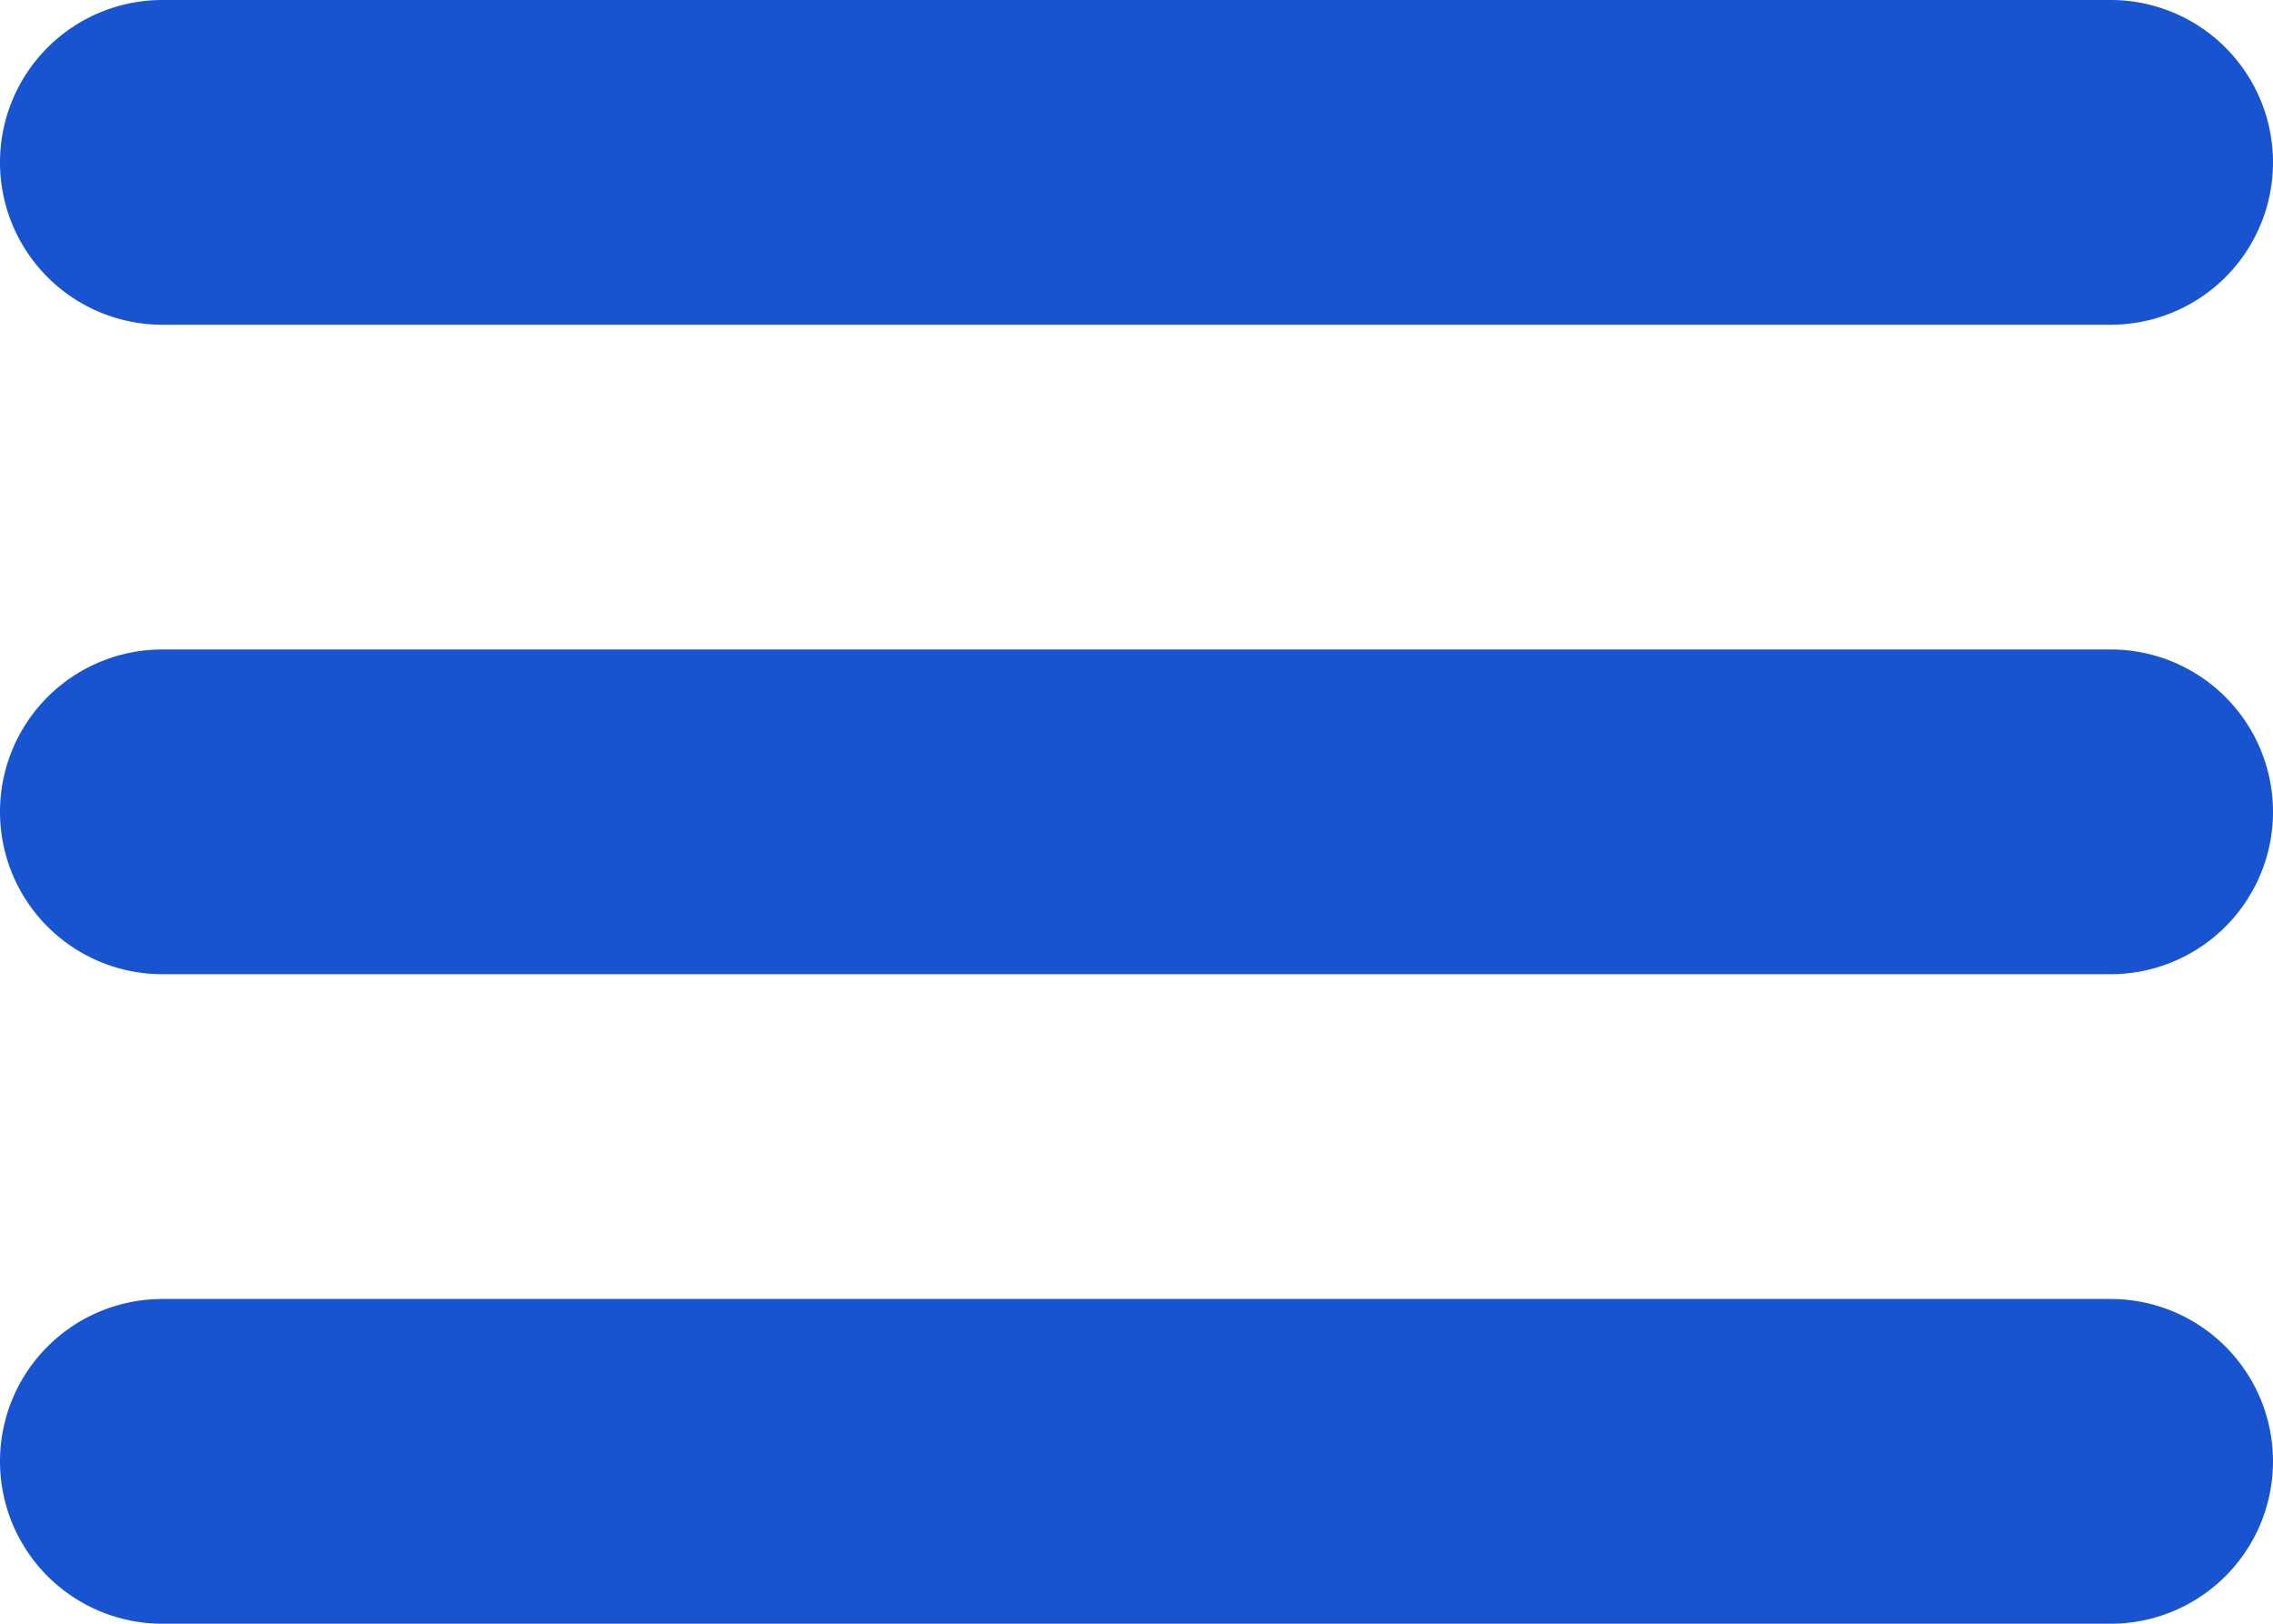 <svg xmlns="http://www.w3.org/2000/svg" width="40" height="28.571" viewBox="0 0 40 28.571">
  <path id="Burger" d="M4.857,11.714H39.143a2.857,2.857,0,0,0,0-5.714H4.857a2.857,2.857,0,0,0,0,5.714Zm34.286,5.714H4.857a2.857,2.857,0,0,0,0,5.714H39.143a2.857,2.857,0,0,0,0-5.714Zm0,11.429H4.857a2.857,2.857,0,1,0,0,5.714H39.143a2.857,2.857,0,1,0,0-5.714Z" transform="translate(-2 -6)" fill="#1854d0"/>
</svg>
